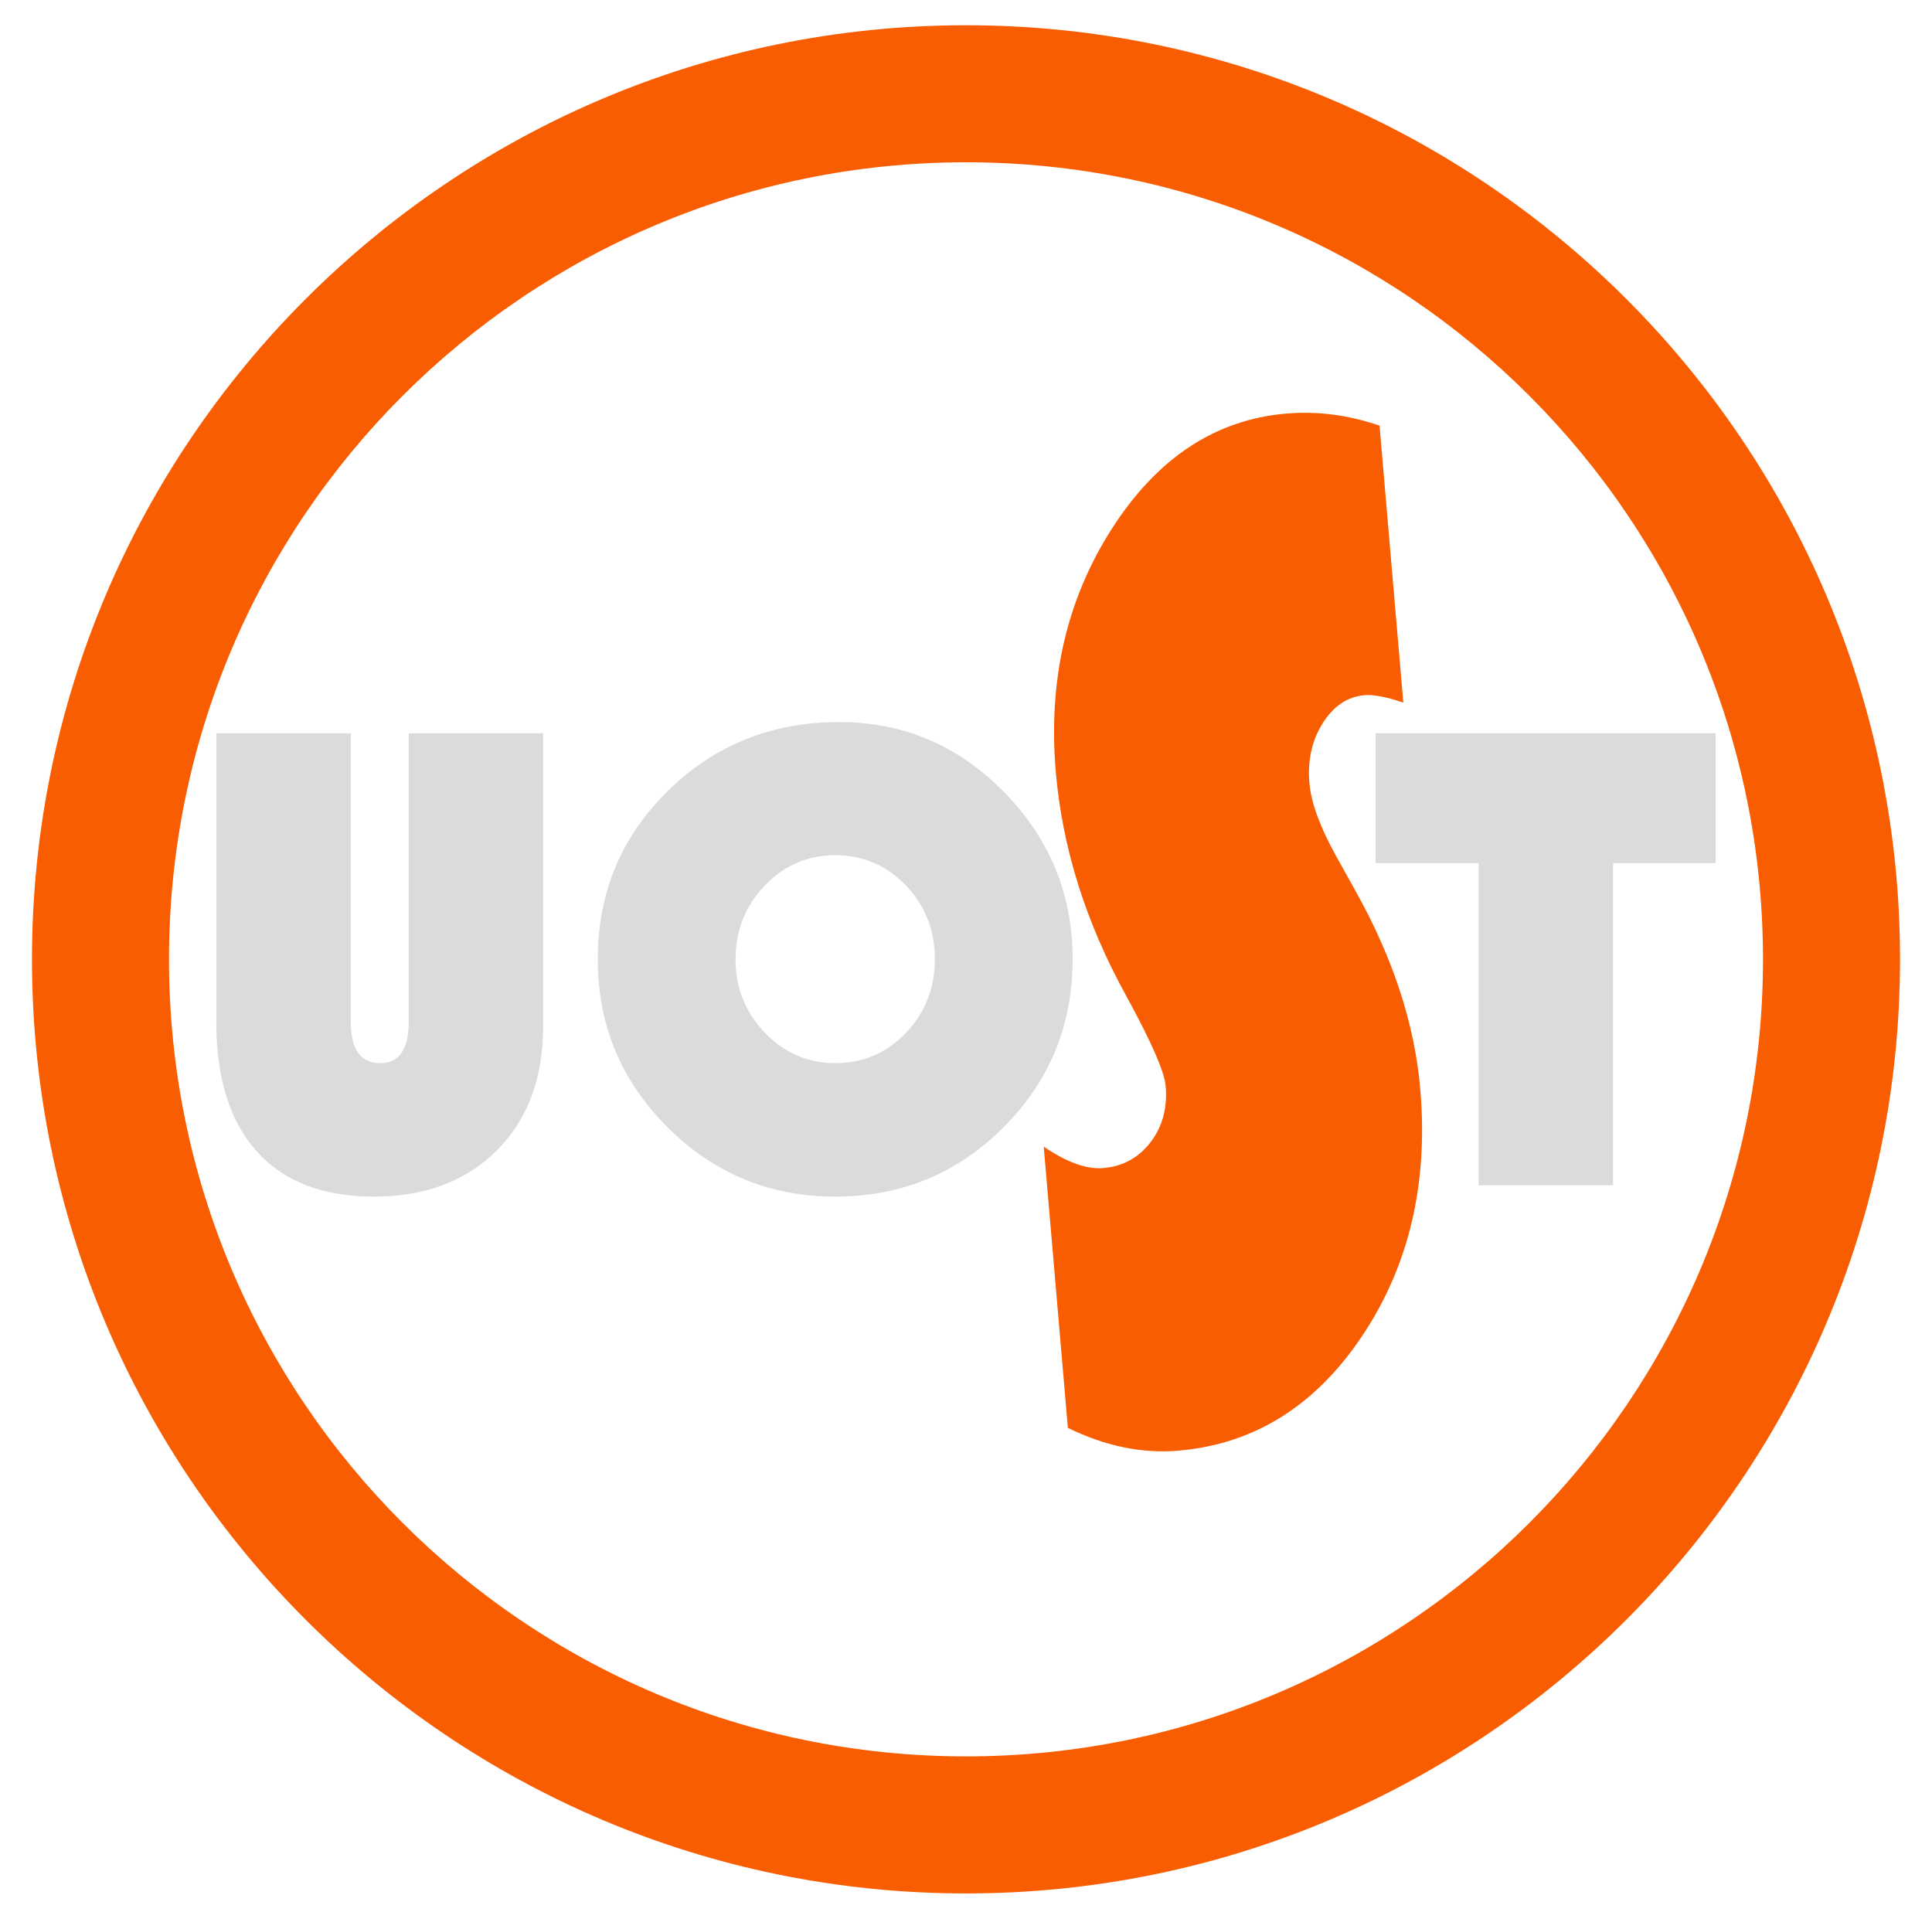 <svg preserveAspectRatio="xMidYMid meet" data-bbox="9.501 7.5 555 555.002" xmlns="http://www.w3.org/2000/svg" viewBox="0 0 574 570" fill-rule="evenodd" clip-rule="evenodd" stroke-linejoin="round" stroke-miterlimit="2" data-type="ugc" role="presentation" aria-hidden="true" aria-label="">
    <g>
        <path d="M161.37 217.856v87.065q0 23.02-13.723 36.795-13.725 13.772-36.548 13.772-22.726 0-34.776-13.38Q64.27 328.73 64.27 303.644v-85.787h39.941v85.688q0 12.298 8.756 12.298 8.46 0 8.46-12.298v-85.688z" fill="#dbdbdb" fill-rule="nonzero"></path>
        <path d="M249.322 214.511q28.529 0 48.943 20.758 6.151 6.256 10.45 13.254 9.964 16.221 9.964 36.428 0 29.415-20.562 49.976t-49.976 20.56q-29.22 0-49.878-20.658-20.66-20.66-20.66-49.878 0-29.514 20.807-49.977 20.808-20.463 50.912-20.463m-1.18 39.549q-12.3 0-20.957 9.05-8.656 9.052-8.656 21.84 0 12.79 8.706 21.841 8.708 9.05 20.906 9.05 12.395 0 21.004-9.001 8.607-9.002 8.608-21.89 0-12.887-8.608-21.889t-21.004-9.001" fill="#dbdbdb" fill-rule="nonzero"></path>
        <path d="m409.867 126.45 7.065 82.283q-7.543-2.55-11.509-2.208-7.598.653-12.434 8.312-4.833 7.66-3.961 17.813.744 8.673 7.836 21.487l6.103 10.984q16.529 29.69 19 58.458 3.614 42.09-17.257 73.29-20.873 31.197-54.576 34.091-16.193 1.391-32.87-6.765l-7.173-83.552q10.254 7.002 17.689 6.365 8.755-.751 14.067-7.708c3.54-4.635 5.031-10.199 4.474-16.684q-.545-6.346-11.795-26.9-17.94-32.555-20.847-66.397-3.505-40.824 16.677-72.283 20.184-31.458 51.74-34.168 13.878-1.191 27.77 3.581" fill="#f85e01" fill-rule="nonzero"></path>
        <path d="M479.232 256.421v95.722h-39.941v-95.722h-30.596v-38.565H509.73v38.565z" fill="#dbdbdb" fill-rule="nonzero"></path>
        <path d="M287.001 7.5c153.157 0 277.5 124.344 277.5 277.5 0 153.157-124.343 277.502-277.5 277.502S9.501 438.157 9.501 285C9.5 131.844 133.843 7.5 287 7.5m0 40.713c130.687 0 236.788 106.101 236.788 236.788 0 130.686-106.101 236.787-236.788 236.787S50.213 415.688 50.213 285.001 156.314 48.213 287.001 48.213" fill="#f85e01"></path>
    </g>
</svg>